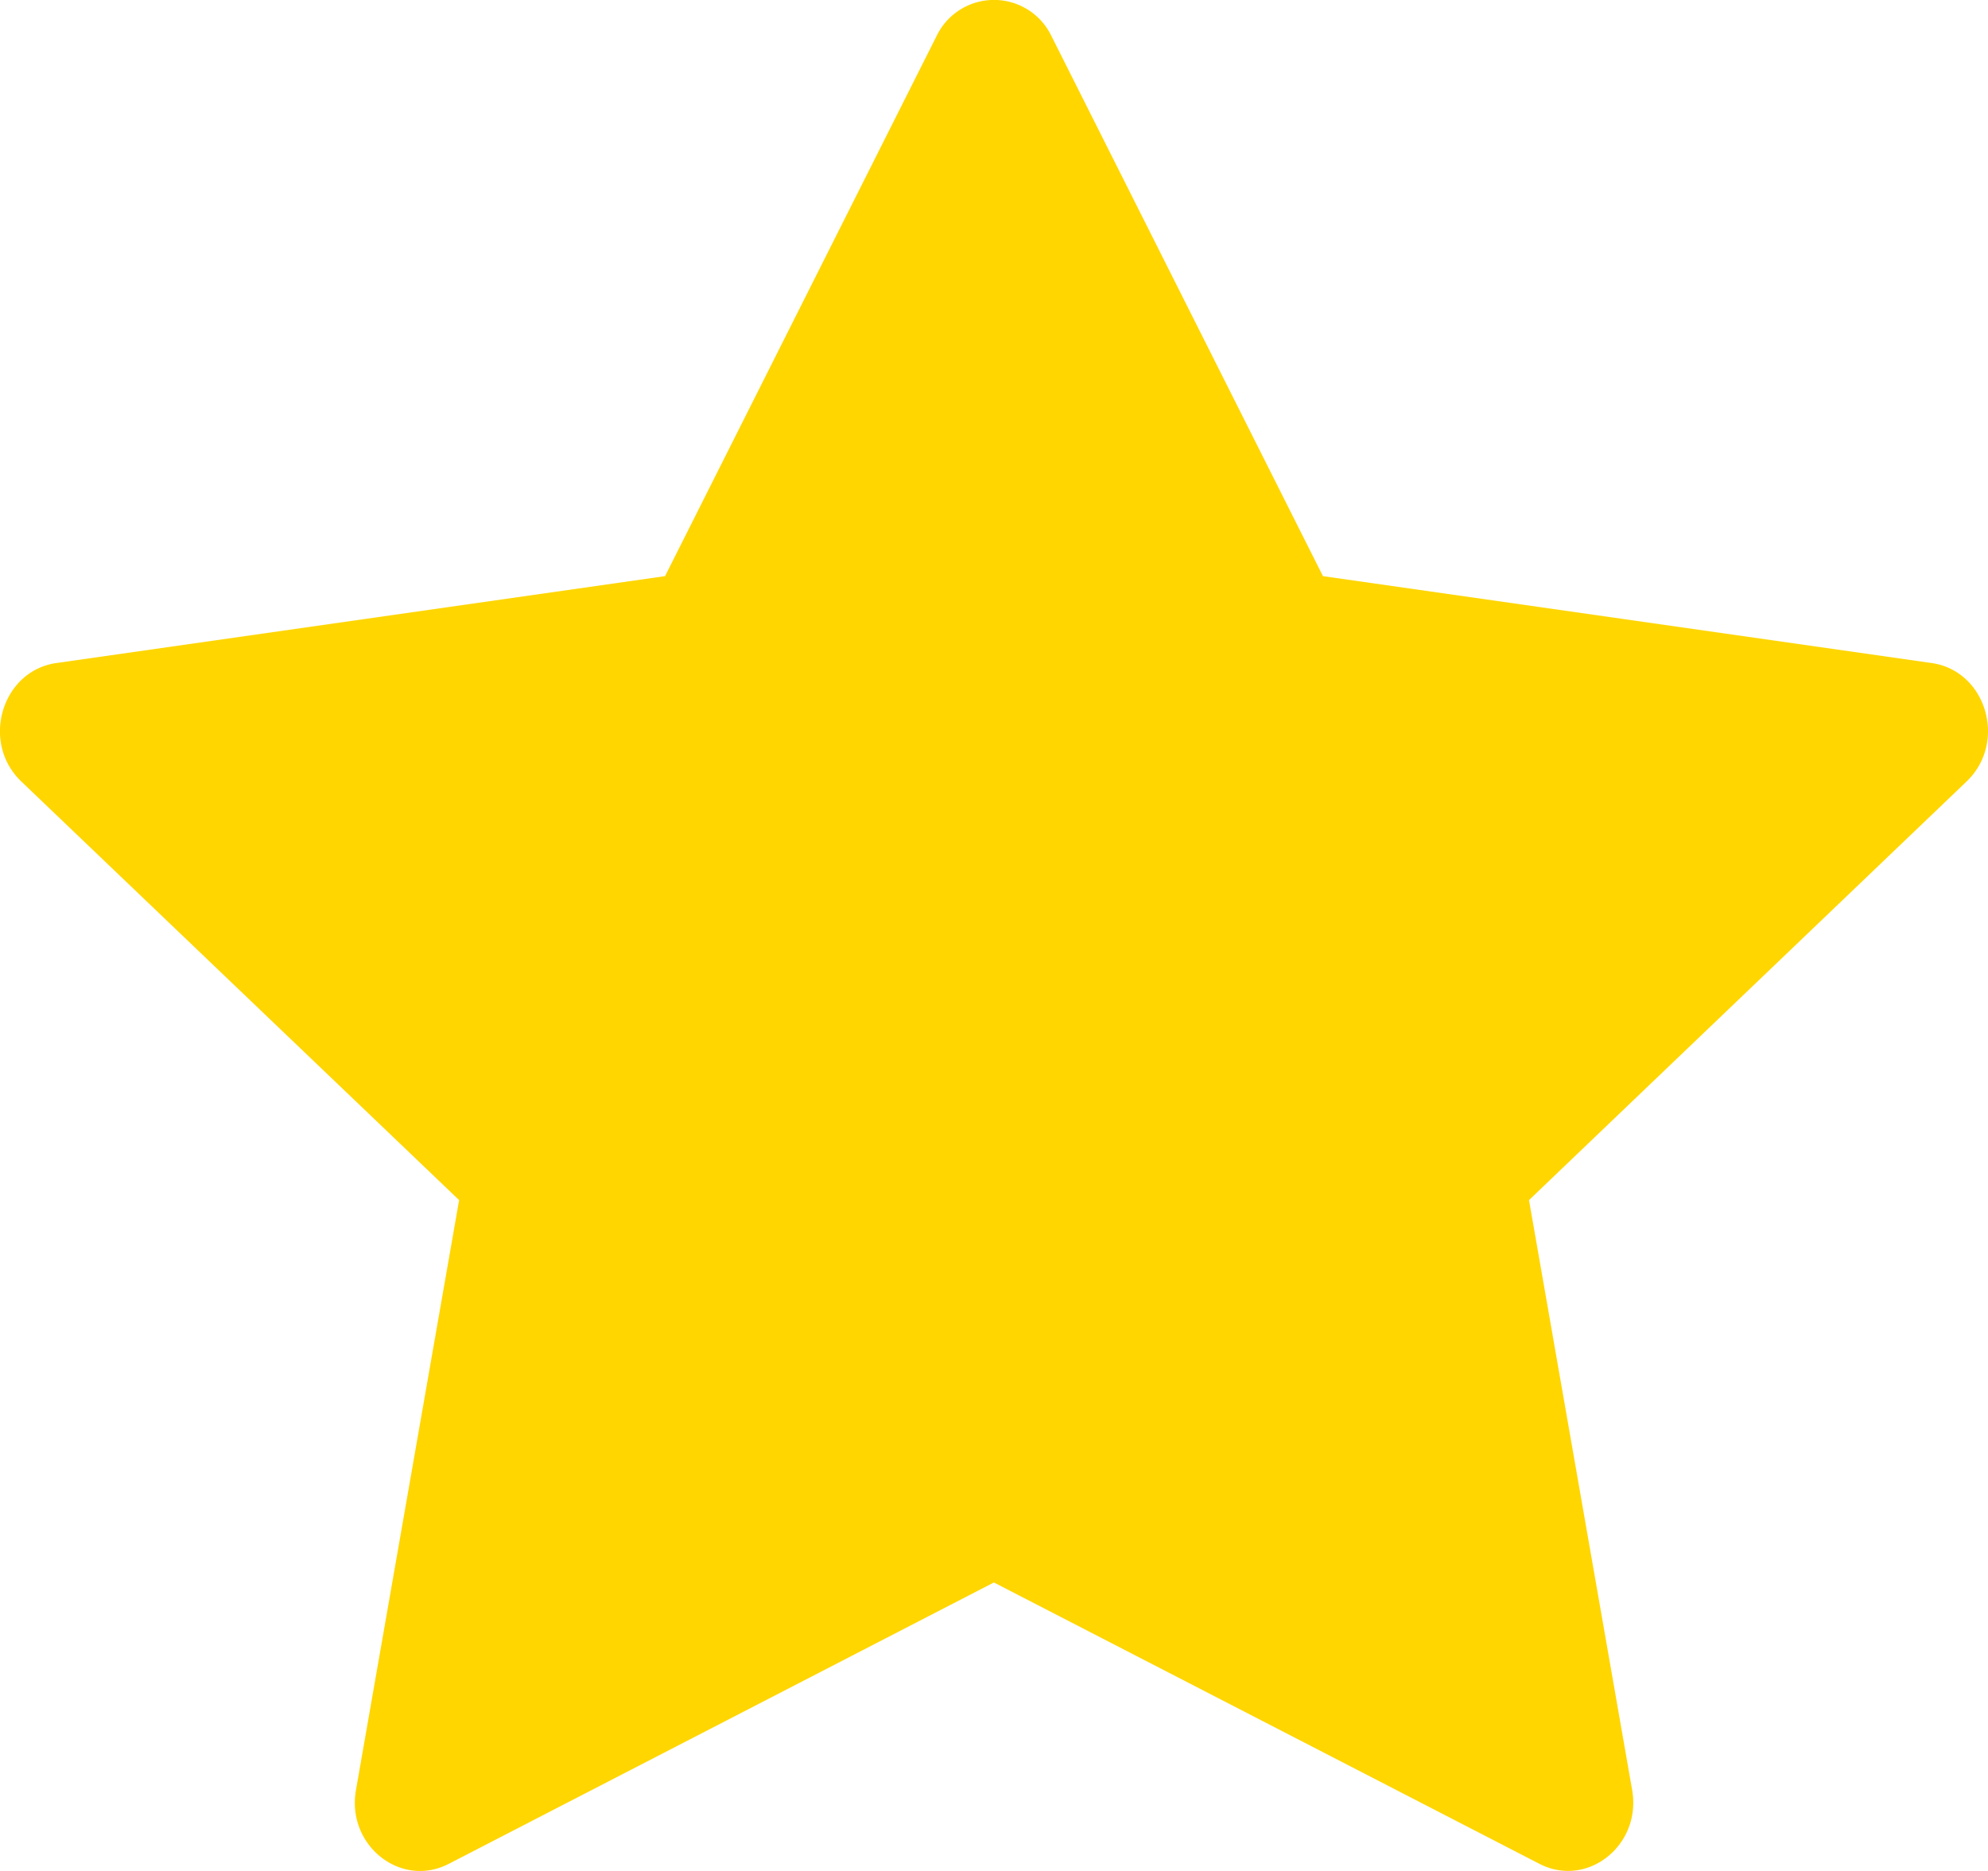 <svg width="17" height="16" viewBox="0 0 17 16" fill="none" xmlns="http://www.w3.org/2000/svg"><path d="M3.836 15.94c-.41.21-.875-.16-.792-.632l.882-5.045-3.744-3.58c-.35-.335-.167-.947.301-1.013l5.204-.743L8.007.312a.545.545 0 0 1 .986 0l2.32 4.615 5.204.743c.469.066.65.678.3 1.013l-3.742 3.58.882 5.045c.082.472-.383.842-.793.631l-4.665-2.406z" fill="#FFD600"/></svg>
